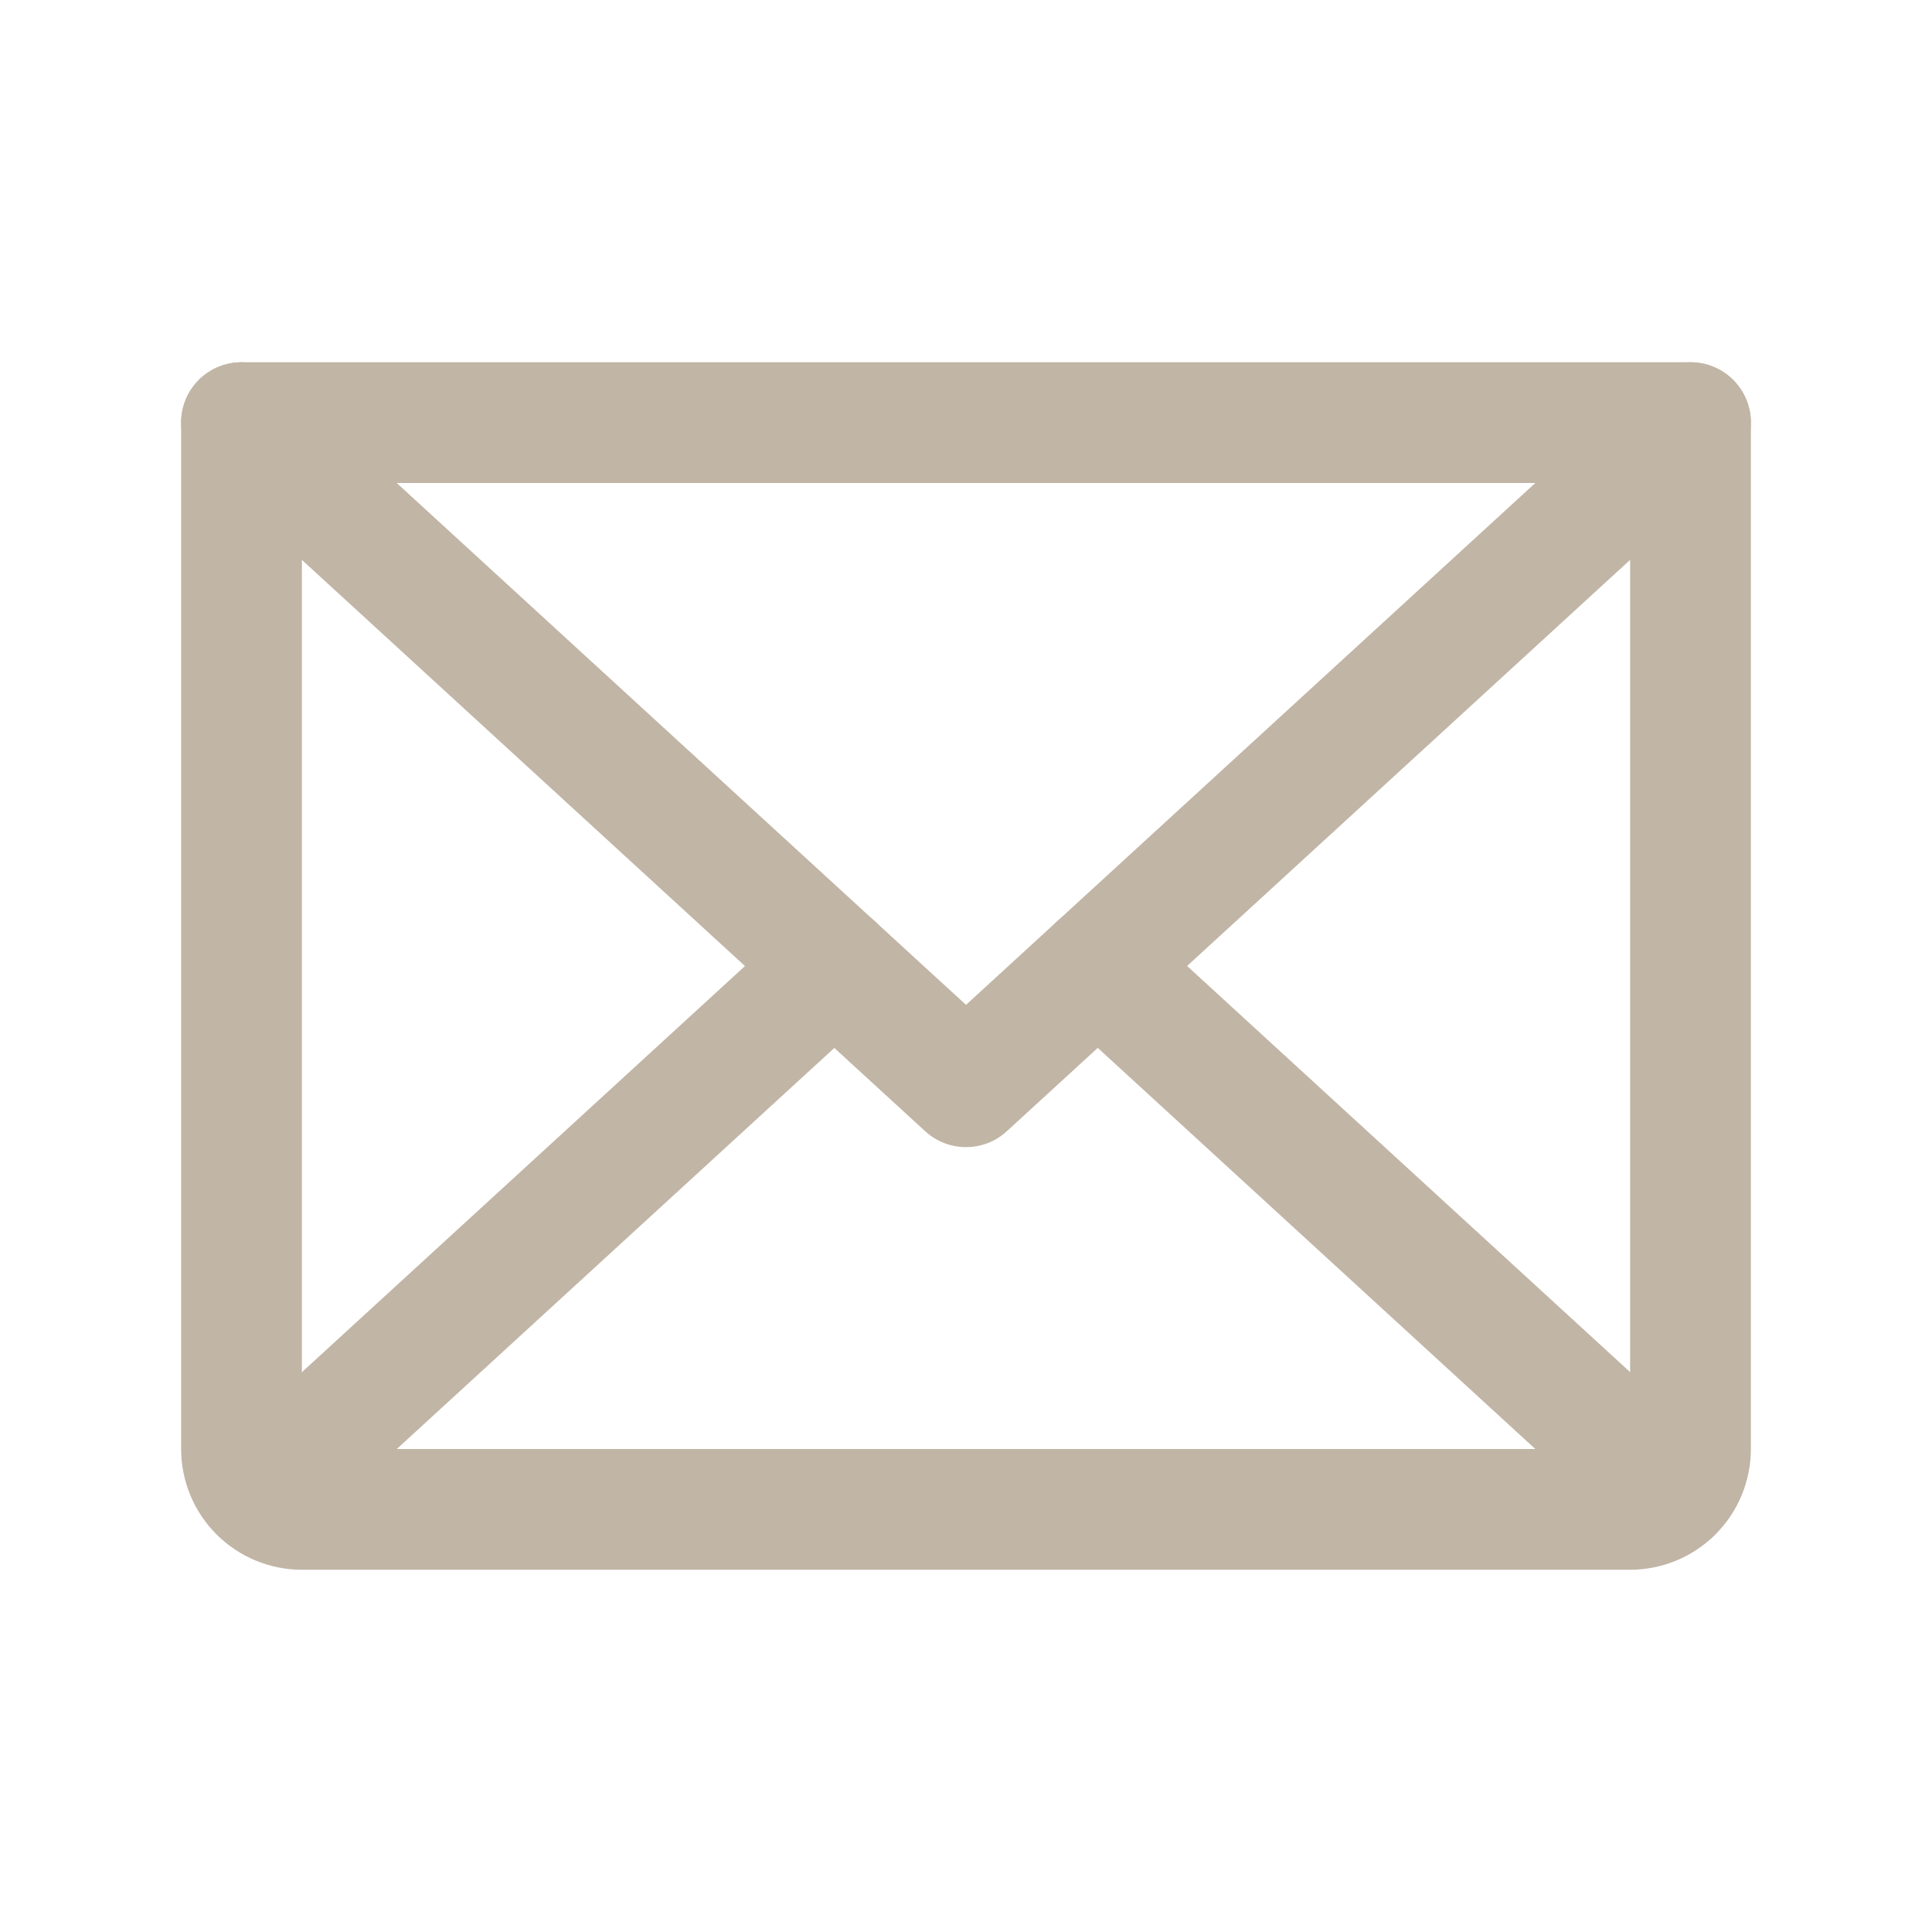 <?xml version="1.0" encoding="UTF-8"?><svg width="24" height="24" viewBox="0 0 24 24" fill="none" xmlns="http://www.w3.org/2000/svg">
<g id="Envelope" clip-path="url(#clip0_7562_23453)">
<path id="Vector" d="M21 5.25L12 13.5L3 5.25" stroke="#C1B5A6" stroke-width="1.5" stroke-linecap="round" stroke-linejoin="round"/>
<path id="Vector_2" d="M3 5.25H21V18C21 18.199 20.921 18.39 20.78 18.53C20.64 18.671 20.449 18.75 20.25 18.75H3.75C3.551 18.75 3.36 18.671 3.22 18.53C3.079 18.39 3 18.199 3 18V5.25Z" stroke="#C1B5A6" stroke-width="1.5" stroke-linecap="round" stroke-linejoin="round"/>
<path id="Vector_3" d="M10.365 12L3.232 18.538" stroke="#C1B5A6" stroke-width="1.5" stroke-linecap="round" stroke-linejoin="round"/>
<path id="Vector_4" d="M20.769 18.538L13.637 12" stroke="#C1B5A6" stroke-width="1.5" stroke-linecap="round" stroke-linejoin="round"/>
</g>
<defs>
<clipPath id="clip0_7562_23453">
<rect width="24" height="24" fill="white"/>
</clipPath>
</defs>
</svg>

